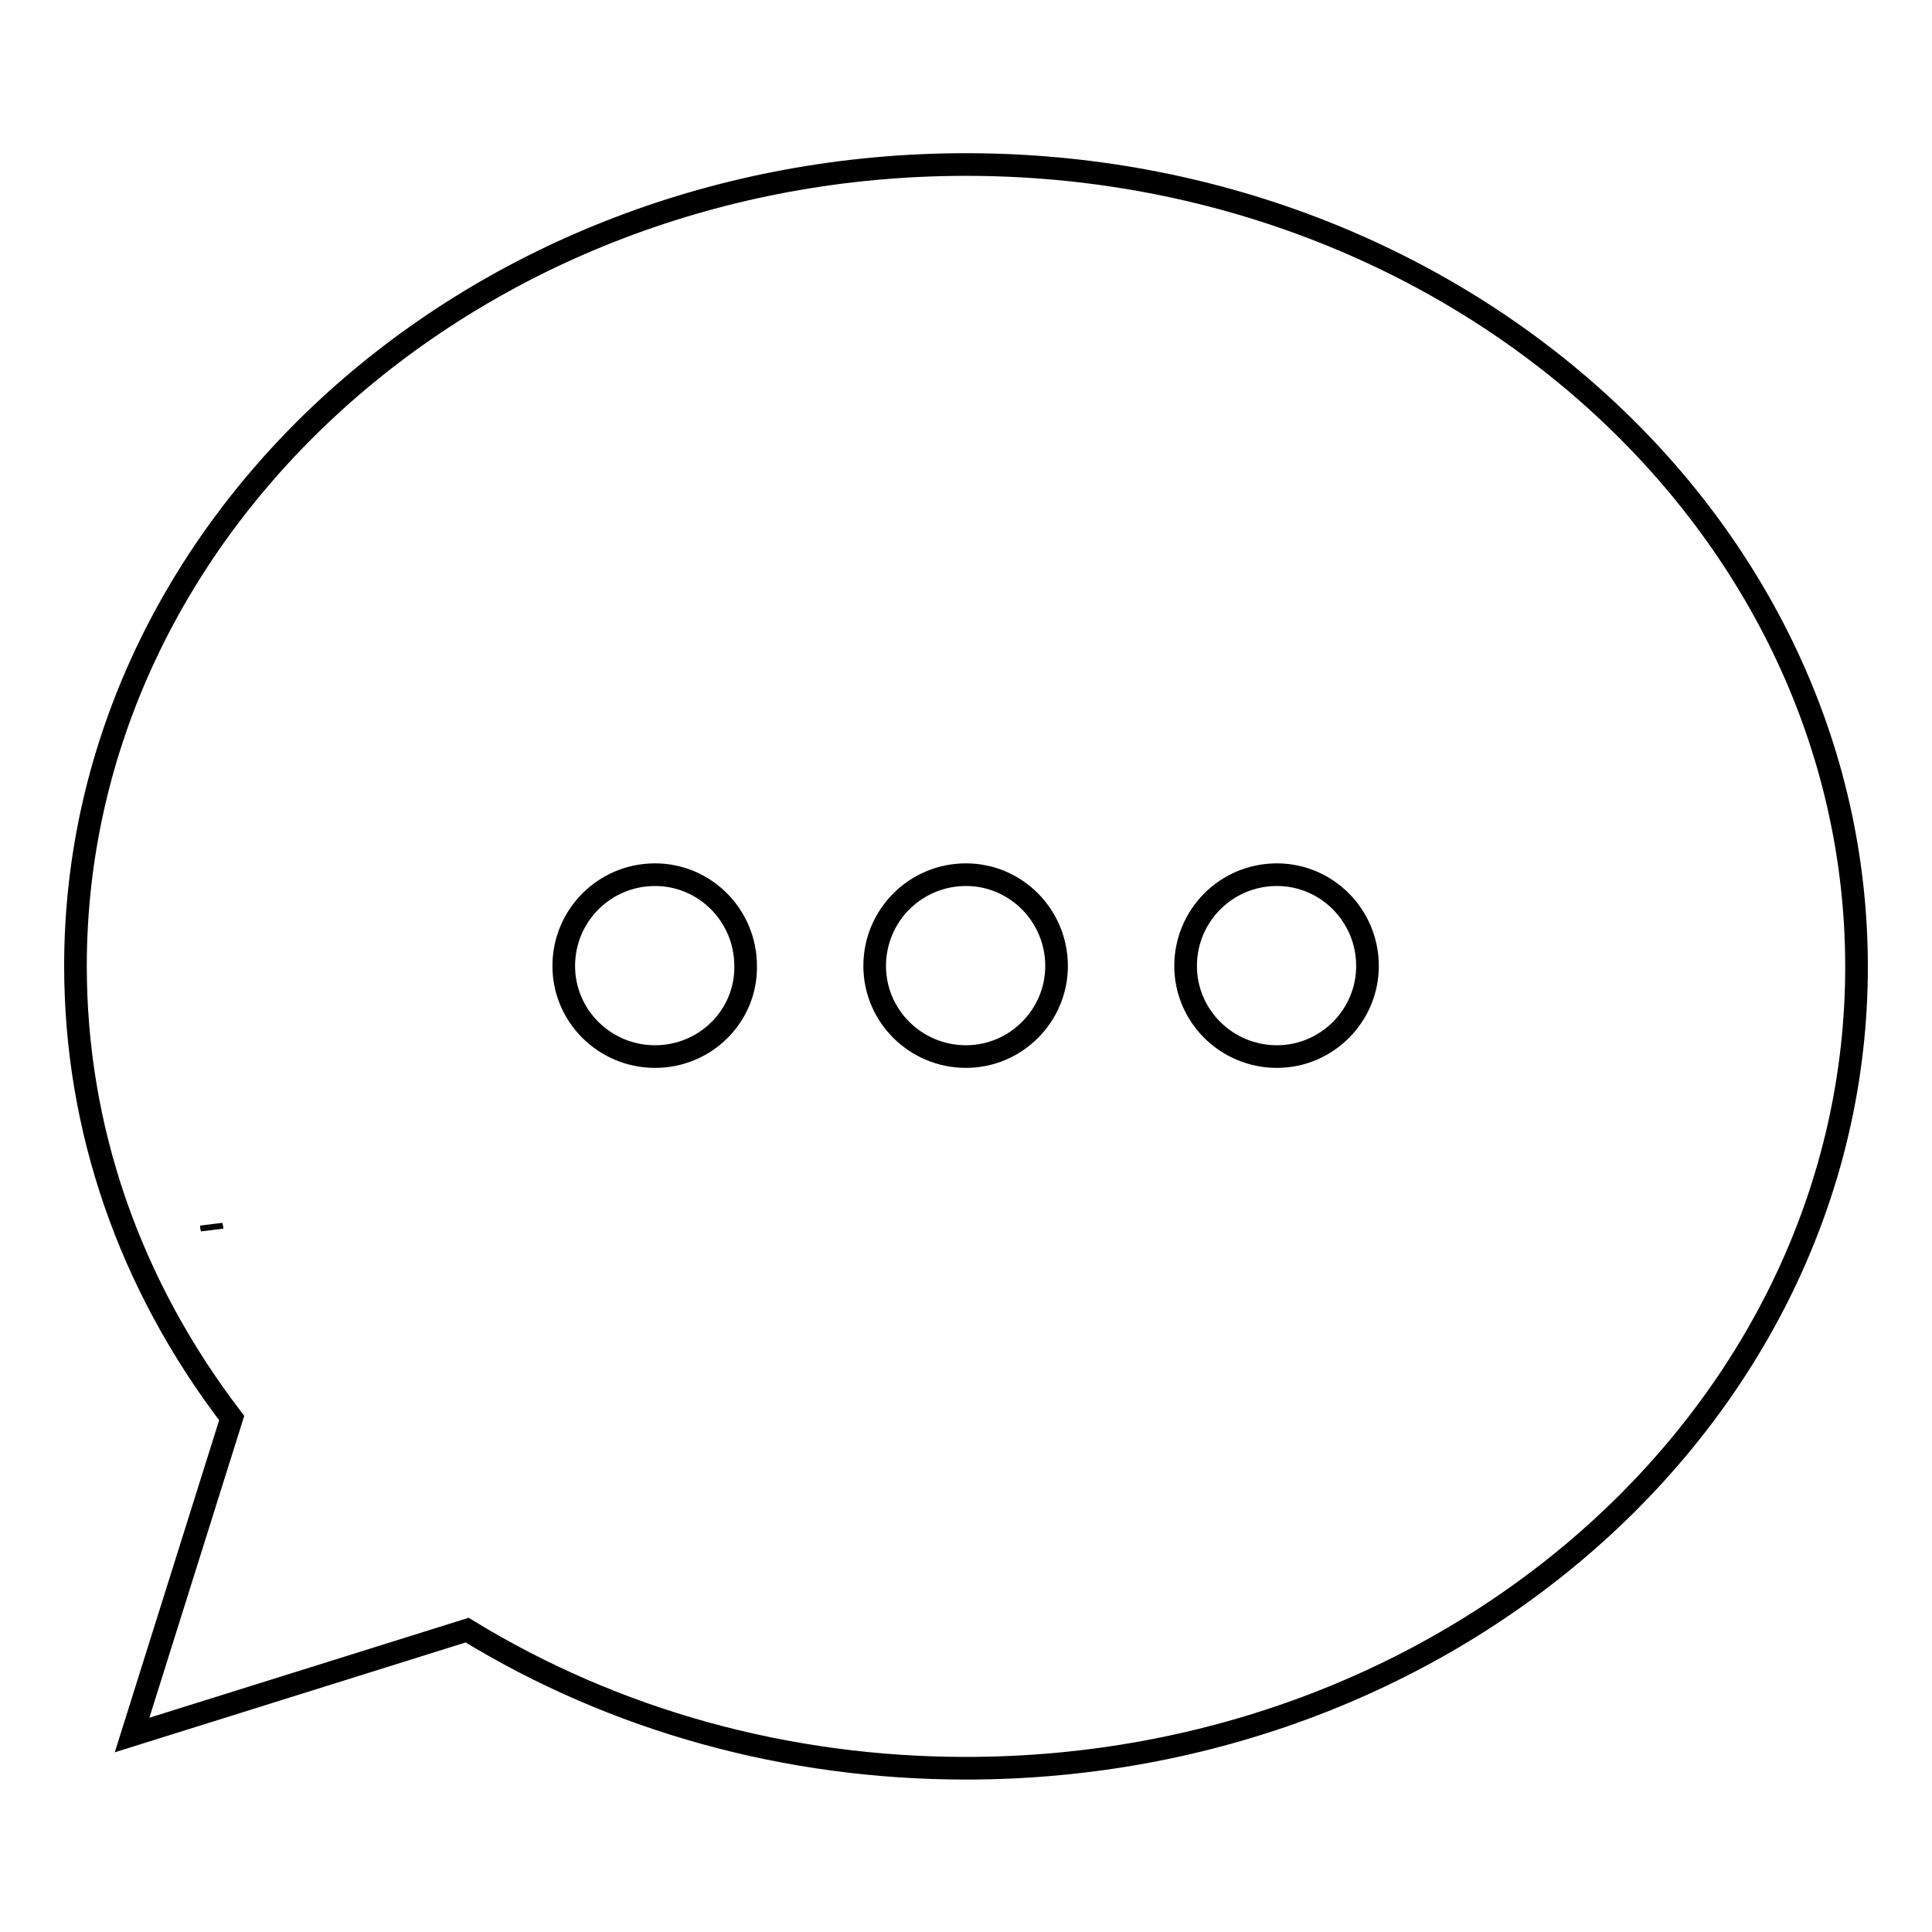 <?xml version="1.0" encoding="utf-8"?>
<!-- Svg Vector Icons : http://www.onlinewebfonts.com/icon -->
<!DOCTYPE svg PUBLIC "-//W3C//DTD SVG 1.1//EN" "http://www.w3.org/Graphics/SVG/1.1/DTD/svg11.dtd">
<svg version="1.1" xmlns="http://www.w3.org/2000/svg" xmlns:xlink="http://www.w3.org/1999/xlink" x="0px" y="0px" viewBox="0 0 256 256" enable-background="new 0 0 256 256" xml:space="preserve">
<g><g><path stroke-width="3" fill-opacity="0" stroke="#000000"  d="M128,21.8C62.9,21.8,10,69.5,10,128c0,21.5,7.1,42.1,20.7,59.9l-13.2,42l44.4-13.9c19.6,12,42.4,18.3,66.1,18.3c65.1,0,118-47.6,118-106.2C246,69.5,193.1,21.8,128,21.8z M28,162.4L28,162.4l0.1,0.4C28.1,162.7,28,162.6,28,162.4z M86.8,140c-6.7,0-12.1-5.4-12.1-12c0-6.7,5.4-12.1,12.1-12.1c6.6,0,12,5.4,12,12.1C98.9,134.6,93.5,140,86.8,140z M128,140c-6.7,0-12.1-5.4-12.1-12c0-6.7,5.4-12.1,12.1-12.1c6.6,0,12,5.4,12,12.1C140,134.6,134.6,140,128,140z M169.2,140c-6.7,0-12.1-5.4-12.1-12c0-6.7,5.4-12.1,12.1-12.1c6.6,0,12,5.4,12,12.1C181.2,134.6,175.8,140,169.2,140z"/></g></g>
</svg>
